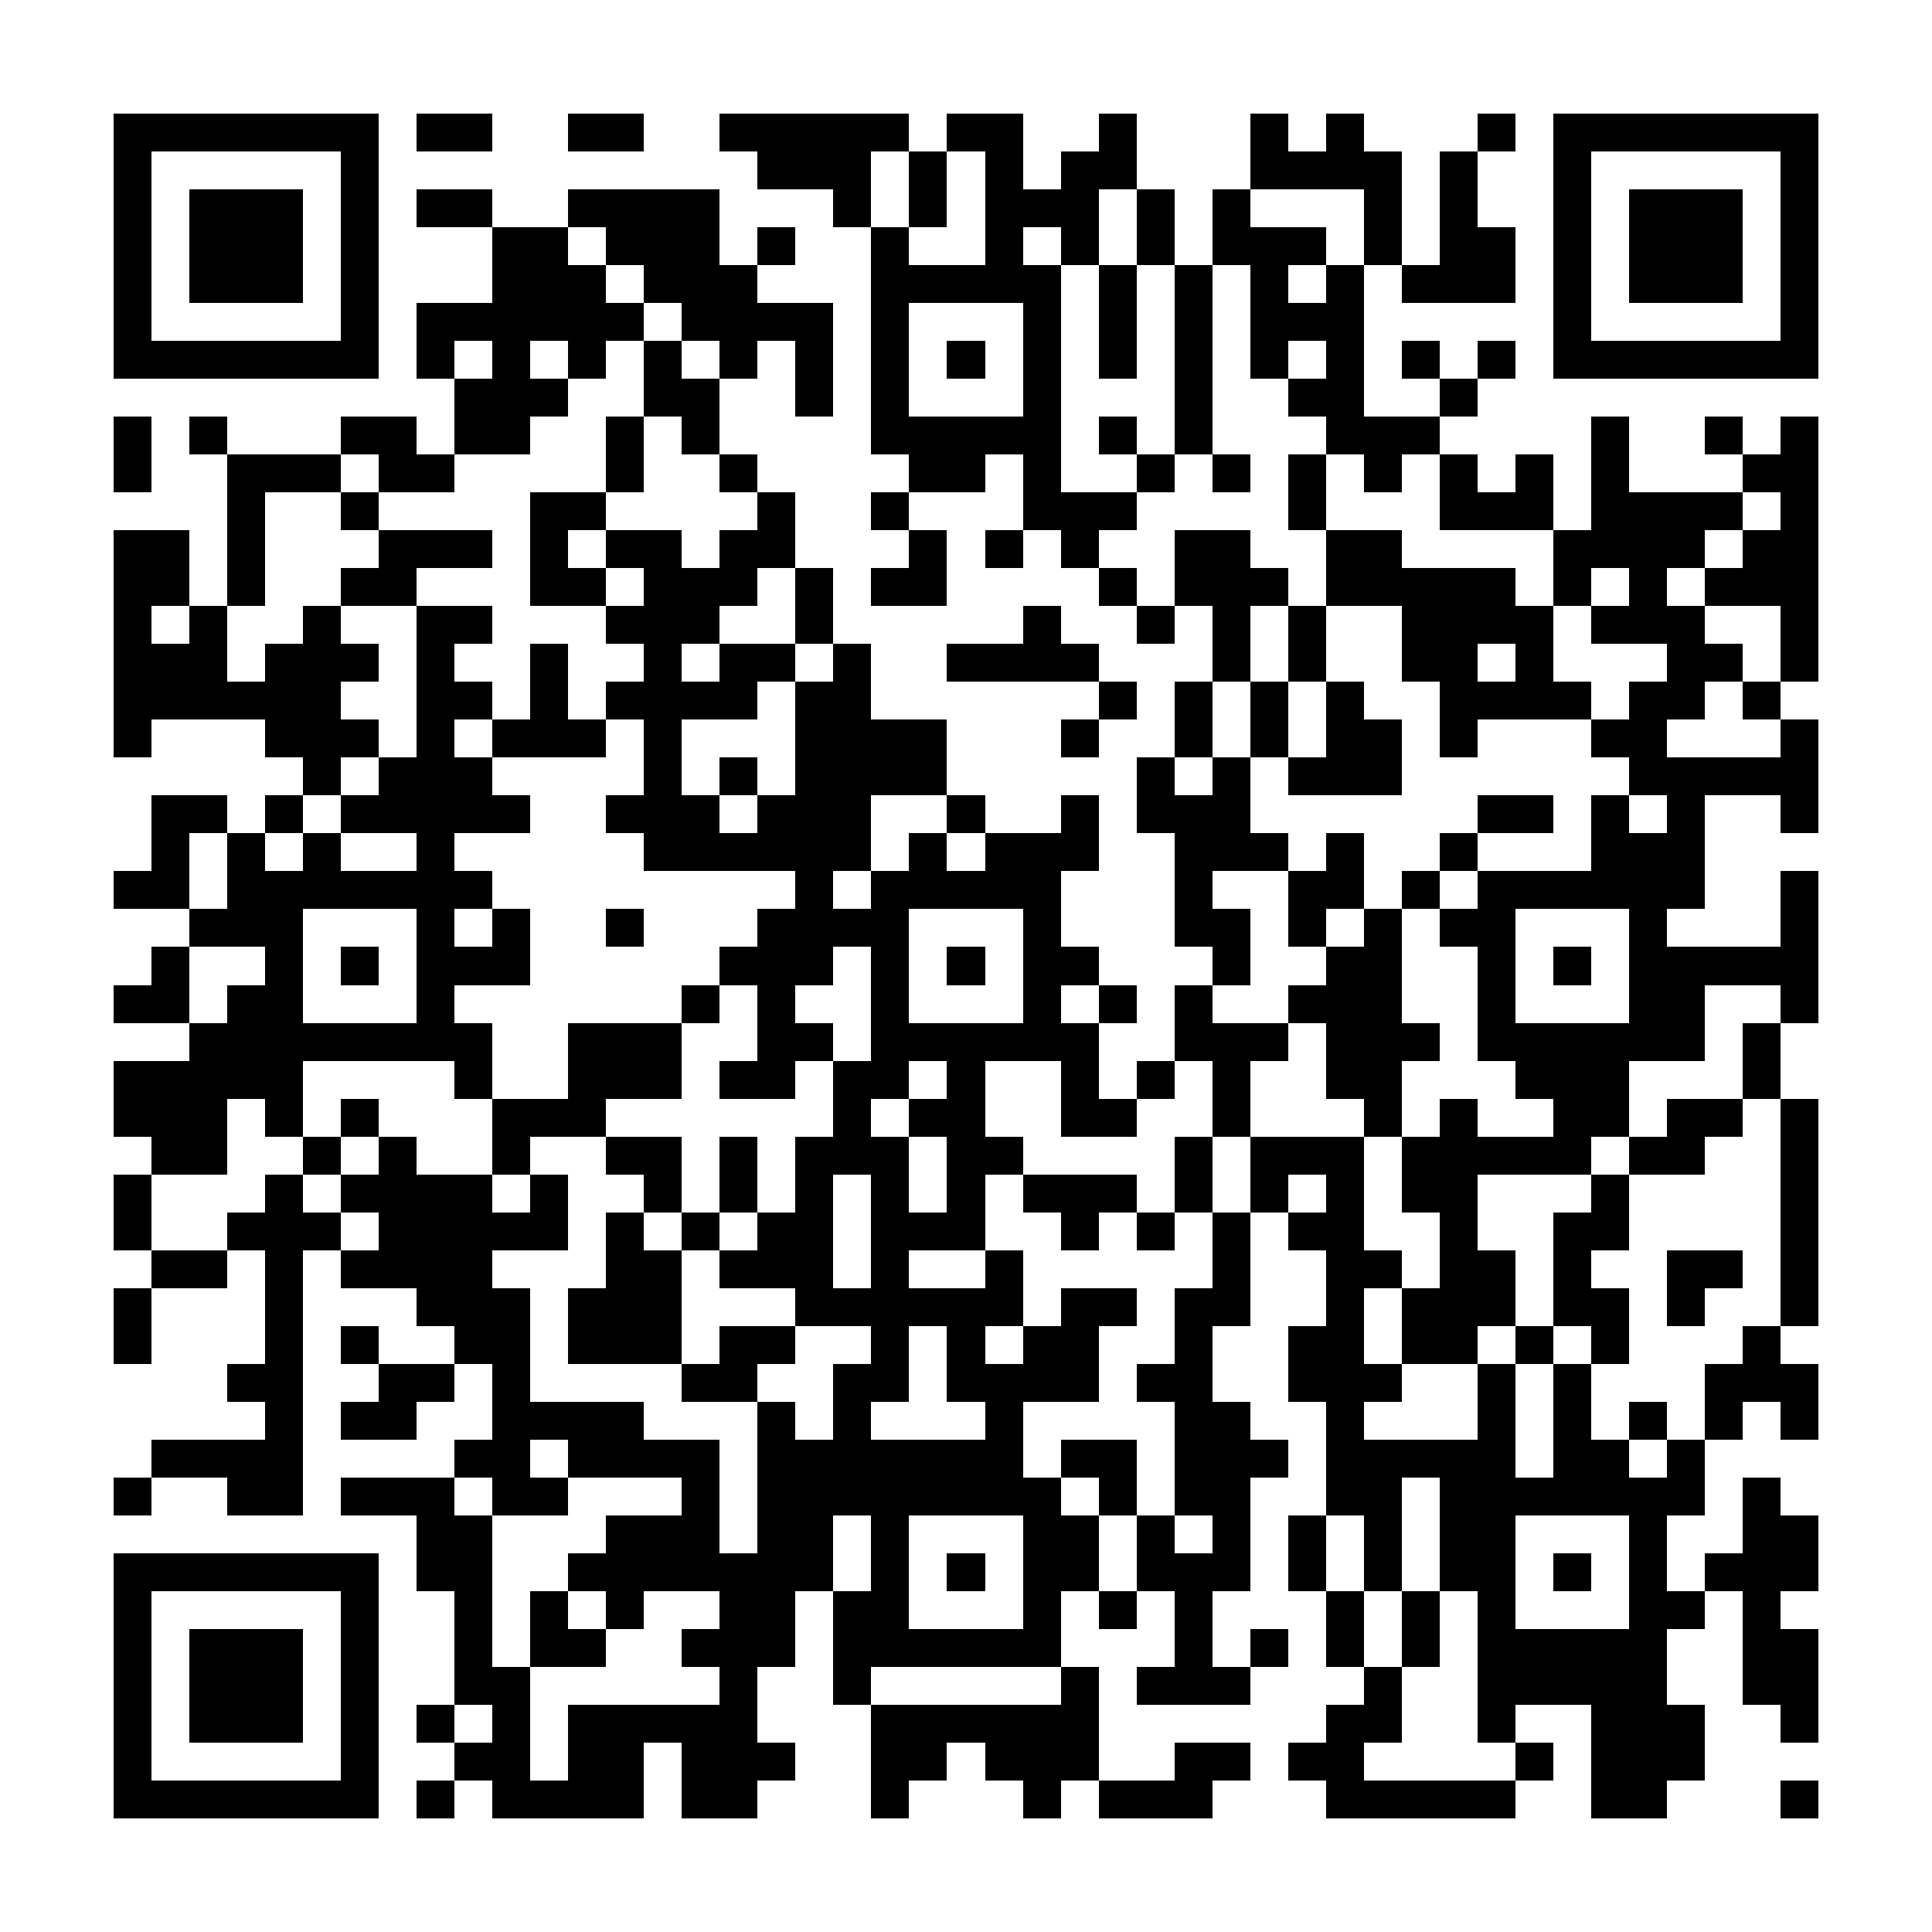 <?xml version="1.0" encoding="UTF-8"?><svg xmlns="http://www.w3.org/2000/svg" width="256" height="256" viewBox="0 0 51 51" shape-rendering="crispEdges"><rect x="0" y="0" width="51" height="51" fill="#ffffff" /><rect x="3" y="3" width="7" height="1" fill="#000000" /><rect x="11" y="3" width="2" height="1" fill="#000000" /><rect x="15" y="3" width="2" height="1" fill="#000000" /><rect x="19" y="3" width="5" height="1" fill="#000000" /><rect x="25" y="3" width="2" height="1" fill="#000000" /><rect x="29" y="3" width="1" height="1" fill="#000000" /><rect x="33" y="3" width="1" height="1" fill="#000000" /><rect x="35" y="3" width="1" height="1" fill="#000000" /><rect x="39" y="3" width="1" height="1" fill="#000000" /><rect x="41" y="3" width="7" height="1" fill="#000000" /><rect x="3" y="4" width="1" height="1" fill="#000000" /><rect x="9" y="4" width="1" height="1" fill="#000000" /><rect x="20" y="4" width="3" height="1" fill="#000000" /><rect x="24" y="4" width="1" height="1" fill="#000000" /><rect x="26" y="4" width="1" height="1" fill="#000000" /><rect x="28" y="4" width="2" height="1" fill="#000000" /><rect x="33" y="4" width="4" height="1" fill="#000000" /><rect x="38" y="4" width="1" height="1" fill="#000000" /><rect x="41" y="4" width="1" height="1" fill="#000000" /><rect x="47" y="4" width="1" height="1" fill="#000000" /><rect x="3" y="5" width="1" height="1" fill="#000000" /><rect x="5" y="5" width="3" height="1" fill="#000000" /><rect x="9" y="5" width="1" height="1" fill="#000000" /><rect x="11" y="5" width="2" height="1" fill="#000000" /><rect x="15" y="5" width="4" height="1" fill="#000000" /><rect x="22" y="5" width="1" height="1" fill="#000000" /><rect x="24" y="5" width="1" height="1" fill="#000000" /><rect x="26" y="5" width="3" height="1" fill="#000000" /><rect x="30" y="5" width="1" height="1" fill="#000000" /><rect x="32" y="5" width="1" height="1" fill="#000000" /><rect x="36" y="5" width="1" height="1" fill="#000000" /><rect x="38" y="5" width="1" height="1" fill="#000000" /><rect x="41" y="5" width="1" height="1" fill="#000000" /><rect x="43" y="5" width="3" height="1" fill="#000000" /><rect x="47" y="5" width="1" height="1" fill="#000000" /><rect x="3" y="6" width="1" height="1" fill="#000000" /><rect x="5" y="6" width="3" height="1" fill="#000000" /><rect x="9" y="6" width="1" height="1" fill="#000000" /><rect x="13" y="6" width="2" height="1" fill="#000000" /><rect x="16" y="6" width="3" height="1" fill="#000000" /><rect x="20" y="6" width="1" height="1" fill="#000000" /><rect x="23" y="6" width="1" height="1" fill="#000000" /><rect x="26" y="6" width="1" height="1" fill="#000000" /><rect x="28" y="6" width="1" height="1" fill="#000000" /><rect x="30" y="6" width="1" height="1" fill="#000000" /><rect x="32" y="6" width="3" height="1" fill="#000000" /><rect x="36" y="6" width="1" height="1" fill="#000000" /><rect x="38" y="6" width="2" height="1" fill="#000000" /><rect x="41" y="6" width="1" height="1" fill="#000000" /><rect x="43" y="6" width="3" height="1" fill="#000000" /><rect x="47" y="6" width="1" height="1" fill="#000000" /><rect x="3" y="7" width="1" height="1" fill="#000000" /><rect x="5" y="7" width="3" height="1" fill="#000000" /><rect x="9" y="7" width="1" height="1" fill="#000000" /><rect x="13" y="7" width="3" height="1" fill="#000000" /><rect x="17" y="7" width="3" height="1" fill="#000000" /><rect x="23" y="7" width="5" height="1" fill="#000000" /><rect x="29" y="7" width="1" height="1" fill="#000000" /><rect x="31" y="7" width="1" height="1" fill="#000000" /><rect x="33" y="7" width="1" height="1" fill="#000000" /><rect x="35" y="7" width="1" height="1" fill="#000000" /><rect x="37" y="7" width="3" height="1" fill="#000000" /><rect x="41" y="7" width="1" height="1" fill="#000000" /><rect x="43" y="7" width="3" height="1" fill="#000000" /><rect x="47" y="7" width="1" height="1" fill="#000000" /><rect x="3" y="8" width="1" height="1" fill="#000000" /><rect x="9" y="8" width="1" height="1" fill="#000000" /><rect x="11" y="8" width="6" height="1" fill="#000000" /><rect x="18" y="8" width="4" height="1" fill="#000000" /><rect x="23" y="8" width="1" height="1" fill="#000000" /><rect x="27" y="8" width="1" height="1" fill="#000000" /><rect x="29" y="8" width="1" height="1" fill="#000000" /><rect x="31" y="8" width="1" height="1" fill="#000000" /><rect x="33" y="8" width="3" height="1" fill="#000000" /><rect x="41" y="8" width="1" height="1" fill="#000000" /><rect x="47" y="8" width="1" height="1" fill="#000000" /><rect x="3" y="9" width="7" height="1" fill="#000000" /><rect x="11" y="9" width="1" height="1" fill="#000000" /><rect x="13" y="9" width="1" height="1" fill="#000000" /><rect x="15" y="9" width="1" height="1" fill="#000000" /><rect x="17" y="9" width="1" height="1" fill="#000000" /><rect x="19" y="9" width="1" height="1" fill="#000000" /><rect x="21" y="9" width="1" height="1" fill="#000000" /><rect x="23" y="9" width="1" height="1" fill="#000000" /><rect x="25" y="9" width="1" height="1" fill="#000000" /><rect x="27" y="9" width="1" height="1" fill="#000000" /><rect x="29" y="9" width="1" height="1" fill="#000000" /><rect x="31" y="9" width="1" height="1" fill="#000000" /><rect x="33" y="9" width="1" height="1" fill="#000000" /><rect x="35" y="9" width="1" height="1" fill="#000000" /><rect x="37" y="9" width="1" height="1" fill="#000000" /><rect x="39" y="9" width="1" height="1" fill="#000000" /><rect x="41" y="9" width="7" height="1" fill="#000000" /><rect x="12" y="10" width="3" height="1" fill="#000000" /><rect x="17" y="10" width="2" height="1" fill="#000000" /><rect x="21" y="10" width="1" height="1" fill="#000000" /><rect x="23" y="10" width="1" height="1" fill="#000000" /><rect x="27" y="10" width="1" height="1" fill="#000000" /><rect x="31" y="10" width="1" height="1" fill="#000000" /><rect x="34" y="10" width="2" height="1" fill="#000000" /><rect x="38" y="10" width="1" height="1" fill="#000000" /><rect x="3" y="11" width="1" height="1" fill="#000000" /><rect x="5" y="11" width="1" height="1" fill="#000000" /><rect x="9" y="11" width="2" height="1" fill="#000000" /><rect x="12" y="11" width="2" height="1" fill="#000000" /><rect x="16" y="11" width="1" height="1" fill="#000000" /><rect x="18" y="11" width="1" height="1" fill="#000000" /><rect x="23" y="11" width="5" height="1" fill="#000000" /><rect x="29" y="11" width="1" height="1" fill="#000000" /><rect x="31" y="11" width="1" height="1" fill="#000000" /><rect x="35" y="11" width="3" height="1" fill="#000000" /><rect x="42" y="11" width="1" height="1" fill="#000000" /><rect x="45" y="11" width="1" height="1" fill="#000000" /><rect x="47" y="11" width="1" height="1" fill="#000000" /><rect x="3" y="12" width="1" height="1" fill="#000000" /><rect x="6" y="12" width="3" height="1" fill="#000000" /><rect x="10" y="12" width="2" height="1" fill="#000000" /><rect x="16" y="12" width="1" height="1" fill="#000000" /><rect x="19" y="12" width="1" height="1" fill="#000000" /><rect x="24" y="12" width="2" height="1" fill="#000000" /><rect x="27" y="12" width="1" height="1" fill="#000000" /><rect x="30" y="12" width="1" height="1" fill="#000000" /><rect x="32" y="12" width="1" height="1" fill="#000000" /><rect x="34" y="12" width="1" height="1" fill="#000000" /><rect x="36" y="12" width="1" height="1" fill="#000000" /><rect x="38" y="12" width="1" height="1" fill="#000000" /><rect x="40" y="12" width="1" height="1" fill="#000000" /><rect x="42" y="12" width="1" height="1" fill="#000000" /><rect x="46" y="12" width="2" height="1" fill="#000000" /><rect x="6" y="13" width="1" height="1" fill="#000000" /><rect x="9" y="13" width="1" height="1" fill="#000000" /><rect x="14" y="13" width="2" height="1" fill="#000000" /><rect x="20" y="13" width="1" height="1" fill="#000000" /><rect x="23" y="13" width="1" height="1" fill="#000000" /><rect x="27" y="13" width="3" height="1" fill="#000000" /><rect x="34" y="13" width="1" height="1" fill="#000000" /><rect x="38" y="13" width="3" height="1" fill="#000000" /><rect x="42" y="13" width="4" height="1" fill="#000000" /><rect x="47" y="13" width="1" height="1" fill="#000000" /><rect x="3" y="14" width="2" height="1" fill="#000000" /><rect x="6" y="14" width="1" height="1" fill="#000000" /><rect x="10" y="14" width="3" height="1" fill="#000000" /><rect x="14" y="14" width="1" height="1" fill="#000000" /><rect x="16" y="14" width="2" height="1" fill="#000000" /><rect x="19" y="14" width="2" height="1" fill="#000000" /><rect x="24" y="14" width="1" height="1" fill="#000000" /><rect x="26" y="14" width="1" height="1" fill="#000000" /><rect x="28" y="14" width="1" height="1" fill="#000000" /><rect x="31" y="14" width="2" height="1" fill="#000000" /><rect x="35" y="14" width="2" height="1" fill="#000000" /><rect x="41" y="14" width="4" height="1" fill="#000000" /><rect x="46" y="14" width="2" height="1" fill="#000000" /><rect x="3" y="15" width="2" height="1" fill="#000000" /><rect x="6" y="15" width="1" height="1" fill="#000000" /><rect x="9" y="15" width="2" height="1" fill="#000000" /><rect x="14" y="15" width="2" height="1" fill="#000000" /><rect x="17" y="15" width="3" height="1" fill="#000000" /><rect x="21" y="15" width="1" height="1" fill="#000000" /><rect x="23" y="15" width="2" height="1" fill="#000000" /><rect x="29" y="15" width="1" height="1" fill="#000000" /><rect x="31" y="15" width="3" height="1" fill="#000000" /><rect x="35" y="15" width="5" height="1" fill="#000000" /><rect x="41" y="15" width="1" height="1" fill="#000000" /><rect x="43" y="15" width="1" height="1" fill="#000000" /><rect x="45" y="15" width="3" height="1" fill="#000000" /><rect x="3" y="16" width="1" height="1" fill="#000000" /><rect x="5" y="16" width="1" height="1" fill="#000000" /><rect x="8" y="16" width="1" height="1" fill="#000000" /><rect x="11" y="16" width="2" height="1" fill="#000000" /><rect x="16" y="16" width="3" height="1" fill="#000000" /><rect x="21" y="16" width="1" height="1" fill="#000000" /><rect x="27" y="16" width="1" height="1" fill="#000000" /><rect x="30" y="16" width="1" height="1" fill="#000000" /><rect x="32" y="16" width="1" height="1" fill="#000000" /><rect x="34" y="16" width="1" height="1" fill="#000000" /><rect x="37" y="16" width="4" height="1" fill="#000000" /><rect x="42" y="16" width="3" height="1" fill="#000000" /><rect x="47" y="16" width="1" height="1" fill="#000000" /><rect x="3" y="17" width="3" height="1" fill="#000000" /><rect x="7" y="17" width="3" height="1" fill="#000000" /><rect x="11" y="17" width="1" height="1" fill="#000000" /><rect x="14" y="17" width="1" height="1" fill="#000000" /><rect x="17" y="17" width="1" height="1" fill="#000000" /><rect x="19" y="17" width="2" height="1" fill="#000000" /><rect x="22" y="17" width="1" height="1" fill="#000000" /><rect x="25" y="17" width="4" height="1" fill="#000000" /><rect x="32" y="17" width="1" height="1" fill="#000000" /><rect x="34" y="17" width="1" height="1" fill="#000000" /><rect x="37" y="17" width="2" height="1" fill="#000000" /><rect x="40" y="17" width="1" height="1" fill="#000000" /><rect x="44" y="17" width="2" height="1" fill="#000000" /><rect x="47" y="17" width="1" height="1" fill="#000000" /><rect x="3" y="18" width="6" height="1" fill="#000000" /><rect x="11" y="18" width="2" height="1" fill="#000000" /><rect x="14" y="18" width="1" height="1" fill="#000000" /><rect x="16" y="18" width="4" height="1" fill="#000000" /><rect x="21" y="18" width="2" height="1" fill="#000000" /><rect x="29" y="18" width="1" height="1" fill="#000000" /><rect x="31" y="18" width="1" height="1" fill="#000000" /><rect x="33" y="18" width="1" height="1" fill="#000000" /><rect x="35" y="18" width="1" height="1" fill="#000000" /><rect x="38" y="18" width="4" height="1" fill="#000000" /><rect x="43" y="18" width="2" height="1" fill="#000000" /><rect x="46" y="18" width="1" height="1" fill="#000000" /><rect x="3" y="19" width="1" height="1" fill="#000000" /><rect x="7" y="19" width="3" height="1" fill="#000000" /><rect x="11" y="19" width="1" height="1" fill="#000000" /><rect x="13" y="19" width="3" height="1" fill="#000000" /><rect x="17" y="19" width="1" height="1" fill="#000000" /><rect x="21" y="19" width="4" height="1" fill="#000000" /><rect x="28" y="19" width="1" height="1" fill="#000000" /><rect x="31" y="19" width="1" height="1" fill="#000000" /><rect x="33" y="19" width="1" height="1" fill="#000000" /><rect x="35" y="19" width="2" height="1" fill="#000000" /><rect x="38" y="19" width="1" height="1" fill="#000000" /><rect x="42" y="19" width="2" height="1" fill="#000000" /><rect x="47" y="19" width="1" height="1" fill="#000000" /><rect x="8" y="20" width="1" height="1" fill="#000000" /><rect x="10" y="20" width="3" height="1" fill="#000000" /><rect x="17" y="20" width="1" height="1" fill="#000000" /><rect x="19" y="20" width="1" height="1" fill="#000000" /><rect x="21" y="20" width="4" height="1" fill="#000000" /><rect x="30" y="20" width="1" height="1" fill="#000000" /><rect x="32" y="20" width="1" height="1" fill="#000000" /><rect x="34" y="20" width="3" height="1" fill="#000000" /><rect x="43" y="20" width="5" height="1" fill="#000000" /><rect x="4" y="21" width="2" height="1" fill="#000000" /><rect x="7" y="21" width="1" height="1" fill="#000000" /><rect x="9" y="21" width="5" height="1" fill="#000000" /><rect x="16" y="21" width="3" height="1" fill="#000000" /><rect x="20" y="21" width="3" height="1" fill="#000000" /><rect x="25" y="21" width="1" height="1" fill="#000000" /><rect x="28" y="21" width="1" height="1" fill="#000000" /><rect x="30" y="21" width="3" height="1" fill="#000000" /><rect x="39" y="21" width="2" height="1" fill="#000000" /><rect x="42" y="21" width="1" height="1" fill="#000000" /><rect x="44" y="21" width="1" height="1" fill="#000000" /><rect x="47" y="21" width="1" height="1" fill="#000000" /><rect x="4" y="22" width="1" height="1" fill="#000000" /><rect x="6" y="22" width="1" height="1" fill="#000000" /><rect x="8" y="22" width="1" height="1" fill="#000000" /><rect x="11" y="22" width="1" height="1" fill="#000000" /><rect x="17" y="22" width="6" height="1" fill="#000000" /><rect x="24" y="22" width="1" height="1" fill="#000000" /><rect x="26" y="22" width="3" height="1" fill="#000000" /><rect x="31" y="22" width="3" height="1" fill="#000000" /><rect x="35" y="22" width="1" height="1" fill="#000000" /><rect x="38" y="22" width="1" height="1" fill="#000000" /><rect x="42" y="22" width="3" height="1" fill="#000000" /><rect x="3" y="23" width="2" height="1" fill="#000000" /><rect x="6" y="23" width="7" height="1" fill="#000000" /><rect x="21" y="23" width="1" height="1" fill="#000000" /><rect x="23" y="23" width="5" height="1" fill="#000000" /><rect x="31" y="23" width="1" height="1" fill="#000000" /><rect x="34" y="23" width="2" height="1" fill="#000000" /><rect x="37" y="23" width="1" height="1" fill="#000000" /><rect x="39" y="23" width="6" height="1" fill="#000000" /><rect x="47" y="23" width="1" height="1" fill="#000000" /><rect x="5" y="24" width="3" height="1" fill="#000000" /><rect x="11" y="24" width="1" height="1" fill="#000000" /><rect x="13" y="24" width="1" height="1" fill="#000000" /><rect x="16" y="24" width="1" height="1" fill="#000000" /><rect x="20" y="24" width="4" height="1" fill="#000000" /><rect x="27" y="24" width="1" height="1" fill="#000000" /><rect x="31" y="24" width="2" height="1" fill="#000000" /><rect x="34" y="24" width="1" height="1" fill="#000000" /><rect x="36" y="24" width="1" height="1" fill="#000000" /><rect x="38" y="24" width="2" height="1" fill="#000000" /><rect x="43" y="24" width="1" height="1" fill="#000000" /><rect x="47" y="24" width="1" height="1" fill="#000000" /><rect x="4" y="25" width="1" height="1" fill="#000000" /><rect x="7" y="25" width="1" height="1" fill="#000000" /><rect x="9" y="25" width="1" height="1" fill="#000000" /><rect x="11" y="25" width="3" height="1" fill="#000000" /><rect x="19" y="25" width="3" height="1" fill="#000000" /><rect x="23" y="25" width="1" height="1" fill="#000000" /><rect x="25" y="25" width="1" height="1" fill="#000000" /><rect x="27" y="25" width="2" height="1" fill="#000000" /><rect x="32" y="25" width="1" height="1" fill="#000000" /><rect x="35" y="25" width="2" height="1" fill="#000000" /><rect x="39" y="25" width="1" height="1" fill="#000000" /><rect x="41" y="25" width="1" height="1" fill="#000000" /><rect x="43" y="25" width="5" height="1" fill="#000000" /><rect x="3" y="26" width="2" height="1" fill="#000000" /><rect x="6" y="26" width="2" height="1" fill="#000000" /><rect x="11" y="26" width="1" height="1" fill="#000000" /><rect x="18" y="26" width="1" height="1" fill="#000000" /><rect x="20" y="26" width="1" height="1" fill="#000000" /><rect x="23" y="26" width="1" height="1" fill="#000000" /><rect x="27" y="26" width="1" height="1" fill="#000000" /><rect x="29" y="26" width="1" height="1" fill="#000000" /><rect x="31" y="26" width="1" height="1" fill="#000000" /><rect x="34" y="26" width="3" height="1" fill="#000000" /><rect x="39" y="26" width="1" height="1" fill="#000000" /><rect x="43" y="26" width="2" height="1" fill="#000000" /><rect x="47" y="26" width="1" height="1" fill="#000000" /><rect x="5" y="27" width="8" height="1" fill="#000000" /><rect x="15" y="27" width="3" height="1" fill="#000000" /><rect x="20" y="27" width="2" height="1" fill="#000000" /><rect x="23" y="27" width="6" height="1" fill="#000000" /><rect x="31" y="27" width="3" height="1" fill="#000000" /><rect x="35" y="27" width="3" height="1" fill="#000000" /><rect x="39" y="27" width="6" height="1" fill="#000000" /><rect x="46" y="27" width="1" height="1" fill="#000000" /><rect x="3" y="28" width="5" height="1" fill="#000000" /><rect x="12" y="28" width="1" height="1" fill="#000000" /><rect x="15" y="28" width="3" height="1" fill="#000000" /><rect x="19" y="28" width="2" height="1" fill="#000000" /><rect x="22" y="28" width="2" height="1" fill="#000000" /><rect x="25" y="28" width="1" height="1" fill="#000000" /><rect x="28" y="28" width="1" height="1" fill="#000000" /><rect x="30" y="28" width="1" height="1" fill="#000000" /><rect x="32" y="28" width="1" height="1" fill="#000000" /><rect x="35" y="28" width="2" height="1" fill="#000000" /><rect x="40" y="28" width="3" height="1" fill="#000000" /><rect x="46" y="28" width="1" height="1" fill="#000000" /><rect x="3" y="29" width="3" height="1" fill="#000000" /><rect x="7" y="29" width="1" height="1" fill="#000000" /><rect x="9" y="29" width="1" height="1" fill="#000000" /><rect x="13" y="29" width="3" height="1" fill="#000000" /><rect x="22" y="29" width="1" height="1" fill="#000000" /><rect x="24" y="29" width="2" height="1" fill="#000000" /><rect x="28" y="29" width="2" height="1" fill="#000000" /><rect x="32" y="29" width="1" height="1" fill="#000000" /><rect x="36" y="29" width="1" height="1" fill="#000000" /><rect x="38" y="29" width="1" height="1" fill="#000000" /><rect x="41" y="29" width="2" height="1" fill="#000000" /><rect x="44" y="29" width="2" height="1" fill="#000000" /><rect x="47" y="29" width="1" height="1" fill="#000000" /><rect x="4" y="30" width="2" height="1" fill="#000000" /><rect x="8" y="30" width="1" height="1" fill="#000000" /><rect x="10" y="30" width="1" height="1" fill="#000000" /><rect x="13" y="30" width="1" height="1" fill="#000000" /><rect x="16" y="30" width="2" height="1" fill="#000000" /><rect x="19" y="30" width="1" height="1" fill="#000000" /><rect x="21" y="30" width="3" height="1" fill="#000000" /><rect x="25" y="30" width="2" height="1" fill="#000000" /><rect x="31" y="30" width="1" height="1" fill="#000000" /><rect x="33" y="30" width="3" height="1" fill="#000000" /><rect x="37" y="30" width="5" height="1" fill="#000000" /><rect x="43" y="30" width="2" height="1" fill="#000000" /><rect x="47" y="30" width="1" height="1" fill="#000000" /><rect x="3" y="31" width="1" height="1" fill="#000000" /><rect x="7" y="31" width="1" height="1" fill="#000000" /><rect x="9" y="31" width="4" height="1" fill="#000000" /><rect x="14" y="31" width="1" height="1" fill="#000000" /><rect x="17" y="31" width="1" height="1" fill="#000000" /><rect x="19" y="31" width="1" height="1" fill="#000000" /><rect x="21" y="31" width="1" height="1" fill="#000000" /><rect x="23" y="31" width="1" height="1" fill="#000000" /><rect x="25" y="31" width="1" height="1" fill="#000000" /><rect x="27" y="31" width="3" height="1" fill="#000000" /><rect x="31" y="31" width="1" height="1" fill="#000000" /><rect x="33" y="31" width="1" height="1" fill="#000000" /><rect x="35" y="31" width="1" height="1" fill="#000000" /><rect x="37" y="31" width="2" height="1" fill="#000000" /><rect x="42" y="31" width="1" height="1" fill="#000000" /><rect x="47" y="31" width="1" height="1" fill="#000000" /><rect x="3" y="32" width="1" height="1" fill="#000000" /><rect x="6" y="32" width="3" height="1" fill="#000000" /><rect x="10" y="32" width="5" height="1" fill="#000000" /><rect x="16" y="32" width="1" height="1" fill="#000000" /><rect x="18" y="32" width="1" height="1" fill="#000000" /><rect x="20" y="32" width="2" height="1" fill="#000000" /><rect x="23" y="32" width="3" height="1" fill="#000000" /><rect x="28" y="32" width="1" height="1" fill="#000000" /><rect x="30" y="32" width="1" height="1" fill="#000000" /><rect x="32" y="32" width="1" height="1" fill="#000000" /><rect x="34" y="32" width="2" height="1" fill="#000000" /><rect x="38" y="32" width="1" height="1" fill="#000000" /><rect x="41" y="32" width="2" height="1" fill="#000000" /><rect x="47" y="32" width="1" height="1" fill="#000000" /><rect x="4" y="33" width="2" height="1" fill="#000000" /><rect x="7" y="33" width="1" height="1" fill="#000000" /><rect x="9" y="33" width="4" height="1" fill="#000000" /><rect x="16" y="33" width="2" height="1" fill="#000000" /><rect x="19" y="33" width="3" height="1" fill="#000000" /><rect x="23" y="33" width="1" height="1" fill="#000000" /><rect x="26" y="33" width="1" height="1" fill="#000000" /><rect x="32" y="33" width="1" height="1" fill="#000000" /><rect x="35" y="33" width="2" height="1" fill="#000000" /><rect x="38" y="33" width="2" height="1" fill="#000000" /><rect x="41" y="33" width="1" height="1" fill="#000000" /><rect x="44" y="33" width="2" height="1" fill="#000000" /><rect x="47" y="33" width="1" height="1" fill="#000000" /><rect x="3" y="34" width="1" height="1" fill="#000000" /><rect x="7" y="34" width="1" height="1" fill="#000000" /><rect x="11" y="34" width="3" height="1" fill="#000000" /><rect x="15" y="34" width="3" height="1" fill="#000000" /><rect x="21" y="34" width="6" height="1" fill="#000000" /><rect x="28" y="34" width="2" height="1" fill="#000000" /><rect x="31" y="34" width="2" height="1" fill="#000000" /><rect x="35" y="34" width="1" height="1" fill="#000000" /><rect x="37" y="34" width="3" height="1" fill="#000000" /><rect x="41" y="34" width="2" height="1" fill="#000000" /><rect x="44" y="34" width="1" height="1" fill="#000000" /><rect x="47" y="34" width="1" height="1" fill="#000000" /><rect x="3" y="35" width="1" height="1" fill="#000000" /><rect x="7" y="35" width="1" height="1" fill="#000000" /><rect x="9" y="35" width="1" height="1" fill="#000000" /><rect x="12" y="35" width="2" height="1" fill="#000000" /><rect x="15" y="35" width="3" height="1" fill="#000000" /><rect x="19" y="35" width="2" height="1" fill="#000000" /><rect x="23" y="35" width="1" height="1" fill="#000000" /><rect x="25" y="35" width="1" height="1" fill="#000000" /><rect x="27" y="35" width="2" height="1" fill="#000000" /><rect x="31" y="35" width="1" height="1" fill="#000000" /><rect x="34" y="35" width="2" height="1" fill="#000000" /><rect x="37" y="35" width="2" height="1" fill="#000000" /><rect x="40" y="35" width="1" height="1" fill="#000000" /><rect x="42" y="35" width="1" height="1" fill="#000000" /><rect x="46" y="35" width="1" height="1" fill="#000000" /><rect x="6" y="36" width="2" height="1" fill="#000000" /><rect x="10" y="36" width="2" height="1" fill="#000000" /><rect x="13" y="36" width="1" height="1" fill="#000000" /><rect x="18" y="36" width="2" height="1" fill="#000000" /><rect x="22" y="36" width="2" height="1" fill="#000000" /><rect x="25" y="36" width="4" height="1" fill="#000000" /><rect x="30" y="36" width="2" height="1" fill="#000000" /><rect x="34" y="36" width="3" height="1" fill="#000000" /><rect x="39" y="36" width="1" height="1" fill="#000000" /><rect x="41" y="36" width="1" height="1" fill="#000000" /><rect x="45" y="36" width="3" height="1" fill="#000000" /><rect x="7" y="37" width="1" height="1" fill="#000000" /><rect x="9" y="37" width="2" height="1" fill="#000000" /><rect x="13" y="37" width="4" height="1" fill="#000000" /><rect x="20" y="37" width="1" height="1" fill="#000000" /><rect x="22" y="37" width="1" height="1" fill="#000000" /><rect x="26" y="37" width="1" height="1" fill="#000000" /><rect x="31" y="37" width="2" height="1" fill="#000000" /><rect x="35" y="37" width="1" height="1" fill="#000000" /><rect x="39" y="37" width="1" height="1" fill="#000000" /><rect x="41" y="37" width="1" height="1" fill="#000000" /><rect x="43" y="37" width="1" height="1" fill="#000000" /><rect x="45" y="37" width="1" height="1" fill="#000000" /><rect x="47" y="37" width="1" height="1" fill="#000000" /><rect x="4" y="38" width="4" height="1" fill="#000000" /><rect x="12" y="38" width="2" height="1" fill="#000000" /><rect x="15" y="38" width="4" height="1" fill="#000000" /><rect x="20" y="38" width="7" height="1" fill="#000000" /><rect x="28" y="38" width="2" height="1" fill="#000000" /><rect x="31" y="38" width="3" height="1" fill="#000000" /><rect x="35" y="38" width="5" height="1" fill="#000000" /><rect x="41" y="38" width="2" height="1" fill="#000000" /><rect x="44" y="38" width="1" height="1" fill="#000000" /><rect x="3" y="39" width="1" height="1" fill="#000000" /><rect x="6" y="39" width="2" height="1" fill="#000000" /><rect x="9" y="39" width="3" height="1" fill="#000000" /><rect x="13" y="39" width="2" height="1" fill="#000000" /><rect x="18" y="39" width="1" height="1" fill="#000000" /><rect x="20" y="39" width="8" height="1" fill="#000000" /><rect x="29" y="39" width="1" height="1" fill="#000000" /><rect x="31" y="39" width="2" height="1" fill="#000000" /><rect x="35" y="39" width="2" height="1" fill="#000000" /><rect x="38" y="39" width="7" height="1" fill="#000000" /><rect x="46" y="39" width="1" height="1" fill="#000000" /><rect x="11" y="40" width="2" height="1" fill="#000000" /><rect x="16" y="40" width="3" height="1" fill="#000000" /><rect x="20" y="40" width="2" height="1" fill="#000000" /><rect x="23" y="40" width="1" height="1" fill="#000000" /><rect x="27" y="40" width="2" height="1" fill="#000000" /><rect x="30" y="40" width="1" height="1" fill="#000000" /><rect x="32" y="40" width="1" height="1" fill="#000000" /><rect x="34" y="40" width="1" height="1" fill="#000000" /><rect x="36" y="40" width="1" height="1" fill="#000000" /><rect x="38" y="40" width="2" height="1" fill="#000000" /><rect x="43" y="40" width="1" height="1" fill="#000000" /><rect x="46" y="40" width="2" height="1" fill="#000000" /><rect x="3" y="41" width="7" height="1" fill="#000000" /><rect x="11" y="41" width="2" height="1" fill="#000000" /><rect x="15" y="41" width="7" height="1" fill="#000000" /><rect x="23" y="41" width="1" height="1" fill="#000000" /><rect x="25" y="41" width="1" height="1" fill="#000000" /><rect x="27" y="41" width="2" height="1" fill="#000000" /><rect x="30" y="41" width="3" height="1" fill="#000000" /><rect x="34" y="41" width="1" height="1" fill="#000000" /><rect x="36" y="41" width="1" height="1" fill="#000000" /><rect x="38" y="41" width="2" height="1" fill="#000000" /><rect x="41" y="41" width="1" height="1" fill="#000000" /><rect x="43" y="41" width="1" height="1" fill="#000000" /><rect x="45" y="41" width="3" height="1" fill="#000000" /><rect x="3" y="42" width="1" height="1" fill="#000000" /><rect x="9" y="42" width="1" height="1" fill="#000000" /><rect x="12" y="42" width="1" height="1" fill="#000000" /><rect x="14" y="42" width="1" height="1" fill="#000000" /><rect x="16" y="42" width="1" height="1" fill="#000000" /><rect x="19" y="42" width="2" height="1" fill="#000000" /><rect x="22" y="42" width="2" height="1" fill="#000000" /><rect x="27" y="42" width="1" height="1" fill="#000000" /><rect x="29" y="42" width="1" height="1" fill="#000000" /><rect x="31" y="42" width="1" height="1" fill="#000000" /><rect x="35" y="42" width="1" height="1" fill="#000000" /><rect x="37" y="42" width="1" height="1" fill="#000000" /><rect x="39" y="42" width="1" height="1" fill="#000000" /><rect x="43" y="42" width="2" height="1" fill="#000000" /><rect x="46" y="42" width="1" height="1" fill="#000000" /><rect x="3" y="43" width="1" height="1" fill="#000000" /><rect x="5" y="43" width="3" height="1" fill="#000000" /><rect x="9" y="43" width="1" height="1" fill="#000000" /><rect x="12" y="43" width="1" height="1" fill="#000000" /><rect x="14" y="43" width="2" height="1" fill="#000000" /><rect x="18" y="43" width="3" height="1" fill="#000000" /><rect x="22" y="43" width="6" height="1" fill="#000000" /><rect x="31" y="43" width="1" height="1" fill="#000000" /><rect x="33" y="43" width="1" height="1" fill="#000000" /><rect x="35" y="43" width="1" height="1" fill="#000000" /><rect x="37" y="43" width="1" height="1" fill="#000000" /><rect x="39" y="43" width="5" height="1" fill="#000000" /><rect x="46" y="43" width="2" height="1" fill="#000000" /><rect x="3" y="44" width="1" height="1" fill="#000000" /><rect x="5" y="44" width="3" height="1" fill="#000000" /><rect x="9" y="44" width="1" height="1" fill="#000000" /><rect x="12" y="44" width="2" height="1" fill="#000000" /><rect x="19" y="44" width="1" height="1" fill="#000000" /><rect x="22" y="44" width="1" height="1" fill="#000000" /><rect x="28" y="44" width="1" height="1" fill="#000000" /><rect x="30" y="44" width="3" height="1" fill="#000000" /><rect x="36" y="44" width="1" height="1" fill="#000000" /><rect x="39" y="44" width="5" height="1" fill="#000000" /><rect x="46" y="44" width="2" height="1" fill="#000000" /><rect x="3" y="45" width="1" height="1" fill="#000000" /><rect x="5" y="45" width="3" height="1" fill="#000000" /><rect x="9" y="45" width="1" height="1" fill="#000000" /><rect x="11" y="45" width="1" height="1" fill="#000000" /><rect x="13" y="45" width="1" height="1" fill="#000000" /><rect x="15" y="45" width="5" height="1" fill="#000000" /><rect x="23" y="45" width="6" height="1" fill="#000000" /><rect x="35" y="45" width="2" height="1" fill="#000000" /><rect x="39" y="45" width="1" height="1" fill="#000000" /><rect x="42" y="45" width="3" height="1" fill="#000000" /><rect x="47" y="45" width="1" height="1" fill="#000000" /><rect x="3" y="46" width="1" height="1" fill="#000000" /><rect x="9" y="46" width="1" height="1" fill="#000000" /><rect x="12" y="46" width="2" height="1" fill="#000000" /><rect x="15" y="46" width="2" height="1" fill="#000000" /><rect x="18" y="46" width="3" height="1" fill="#000000" /><rect x="23" y="46" width="2" height="1" fill="#000000" /><rect x="26" y="46" width="3" height="1" fill="#000000" /><rect x="31" y="46" width="2" height="1" fill="#000000" /><rect x="34" y="46" width="2" height="1" fill="#000000" /><rect x="40" y="46" width="1" height="1" fill="#000000" /><rect x="42" y="46" width="3" height="1" fill="#000000" /><rect x="3" y="47" width="7" height="1" fill="#000000" /><rect x="11" y="47" width="1" height="1" fill="#000000" /><rect x="13" y="47" width="4" height="1" fill="#000000" /><rect x="18" y="47" width="2" height="1" fill="#000000" /><rect x="23" y="47" width="1" height="1" fill="#000000" /><rect x="27" y="47" width="1" height="1" fill="#000000" /><rect x="29" y="47" width="3" height="1" fill="#000000" /><rect x="35" y="47" width="5" height="1" fill="#000000" /><rect x="42" y="47" width="2" height="1" fill="#000000" /><rect x="47" y="47" width="1" height="1" fill="#000000" /></svg>